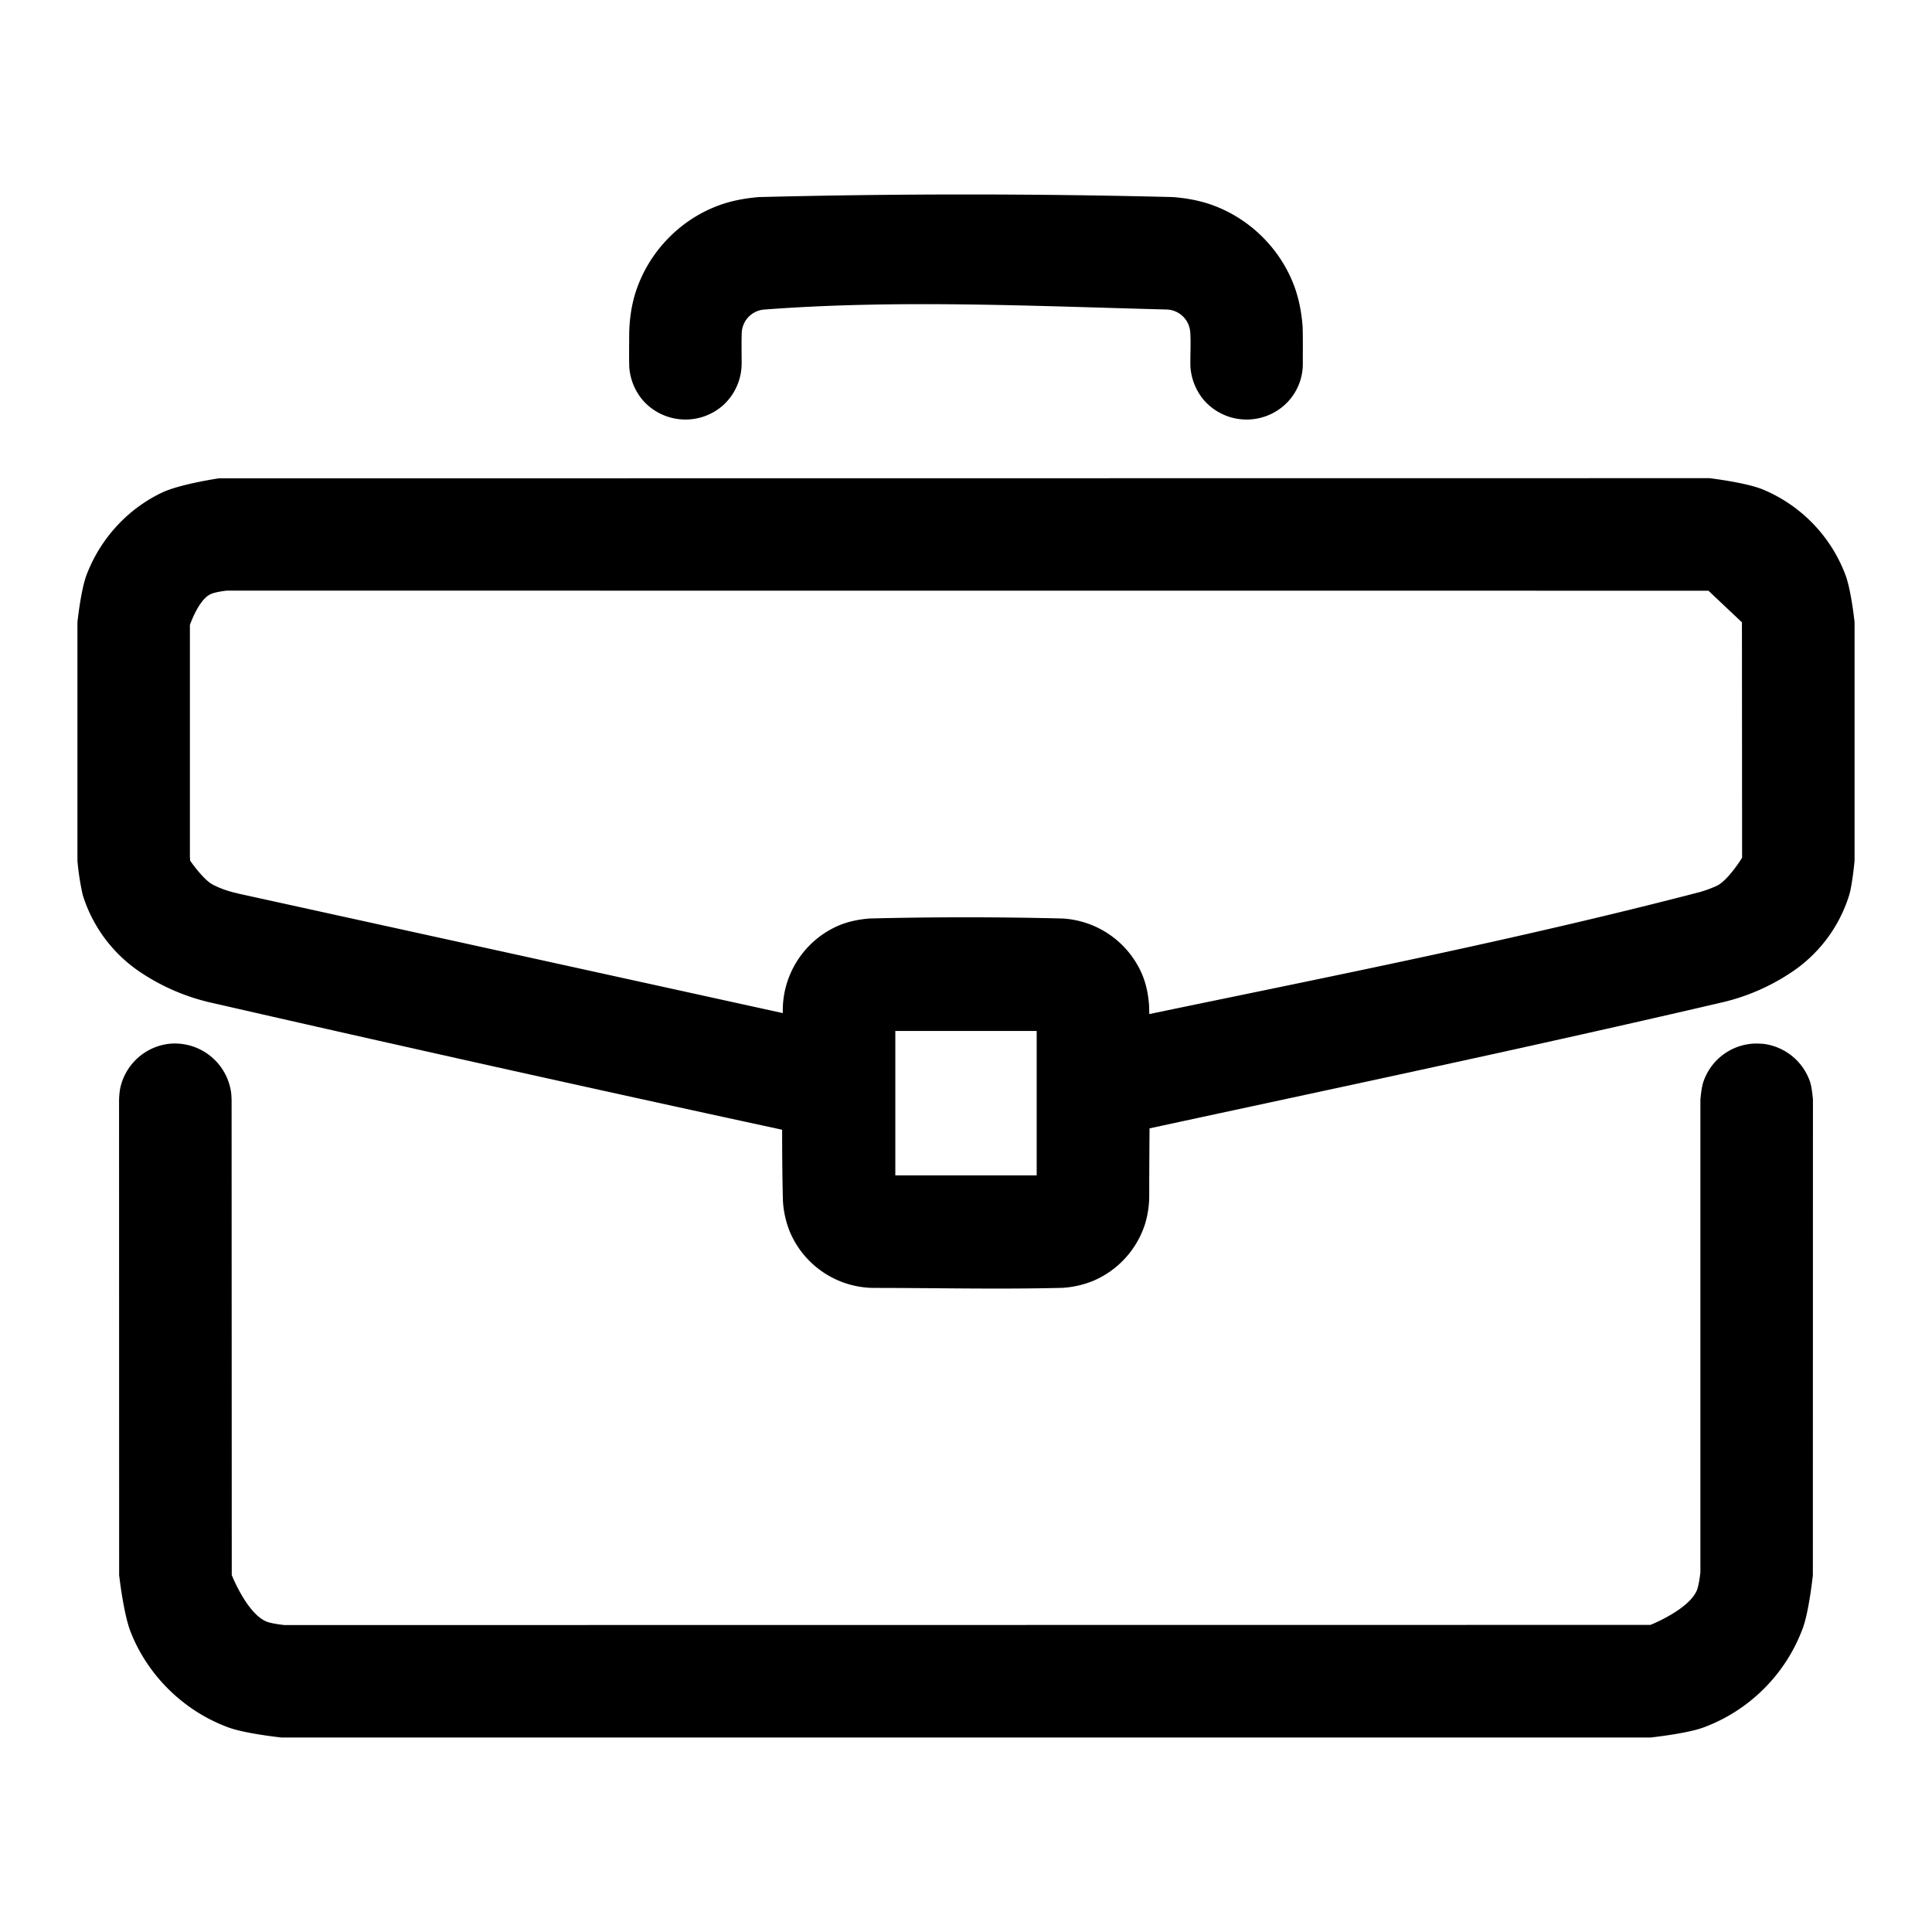 <svg class="svg-icon" style="width: 1em; height: 1em;vertical-align: middle;fill: currentColor;overflow: hidden;" viewBox="0 0 1024 1024" version="1.1" xmlns="http://www.w3.org/2000/svg"><path d="M621.568 104.448c7.296 0.555 14.379 1.835 21.291 4.352 18.773 6.869 34.176 21.547 41.984 39.979 3.328 7.851 4.949 16.043 5.589 24.533 0.171 6.443 0.085 12.928 0.085 19.371a29.312 29.312 0 0 1-9.387 21.717 30.08 30.08 0 0 1-43.392-2.731 30.976 30.976 0 0 1-6.784-17.109c-0.171-6.315 0.341-12.587-0.128-18.859a12.928 12.928 0 0 0-12.288-11.648c-71.211-1.835-142.72-5.376-213.76 0.043a12.928 12.928 0 0 0-11.648 12.288c-0.171 5.419-0.043 10.837-0.043 16.299a30.037 30.037 0 0 1-9.387 21.717 30.08 30.08 0 0 1-43.392-2.731 30.635 30.635 0 0 1-6.784-17.109c-0.171-5.973-0.043-11.947-0.043-17.877 0.171-7.253 1.109-14.293 3.243-21.248 6.315-20.224 21.589-37.077 41.088-45.312 7.893-3.371 16.085-4.992 24.619-5.675 73.003-1.835 146.133-1.835 219.136 0z"  /><path d="M414.549 598.784a25688.448 25688.448 0 0 1-304.043-67.669 112.043 112.043 0 0 1-36.309-15.957 76.459 76.459 0 0 1-30.336-40.789 135.424 135.424 0 0 1-2.816-18.091V329.728s1.792-17.152 4.907-25.216c7.296-18.987 21.547-34.688 39.936-43.435 9.515-4.523 30.123-7.552 30.123-7.552l789.973-0.085s19.499 2.261 28.629 6.101a79.36 79.36 0 0 1 43.435 44.971c3.115 8.064 4.907 25.216 4.907 25.216v126.549s-1.109 12.16-2.816 18.048a76.203 76.203 0 0 1-30.379 40.832 111.403 111.403 0 0 1-36.267 15.957c-101.12 23.595-202.709 45.013-304.213 66.944-0.085 12.16-0.171 24.363-0.171 36.523a52.053 52.053 0 0 1-2.176 14.037 48.939 48.939 0 0 1-27.392 30.208 51.456 51.456 0 0 1-16.384 3.755c-33.408 0.853-66.816 0.043-100.224 0.043a48.725 48.725 0 0 1-44.203-29.525 51.712 51.712 0 0 1-3.755-16.427c-0.341-12.629-0.427-25.259-0.427-37.888z m134.912-52.352h-74.923v76.544h74.923v-76.544z m59.691-8.96c97.536-20.267 195.328-39.552 291.712-64.64a63.915 63.915 0 0 0 8.96-3.285c6.144-2.859 13.525-14.933 13.525-14.933l-0.085-124.757-17.749-16.768-785.28-0.043s-5.973 0.597-8.704 1.92c-6.357 2.987-10.88 16.299-10.88 16.299v122.752l0.128 2.133s6.955 10.155 12.075 12.757a50.048 50.048 0 0 0 8.661 3.456c1.707 0.512 3.371 0.896 5.077 1.323l288.299 63.275v-2.133a48.981 48.981 0 0 1 29.568-44.245c5.248-2.219 10.709-3.285 16.384-3.755 34.091-0.853 68.224-0.853 102.315 0a48.939 48.939 0 0 1 42.155 29.525c2.219 5.248 3.285 10.709 3.712 16.384l0.128 4.736z"  /><path d="M934.187 553.216a29.995 29.995 0 0 1 25.259 20.437c0.981 3.072 1.451 9.216 1.451 9.216l-0.043 251.989s-2.005 19.072-5.333 28.117a89.216 89.216 0 0 1-52.608 52.608c-9.045 3.328-28.117 5.333-28.117 5.333H149.205s-19.072-2.005-28.117-5.333c-23.509-8.619-42.667-27.307-51.84-50.603-3.797-9.643-6.101-30.123-6.101-30.123l-0.043-251.989s0.085-3.456 0.64-6.187a30.037 30.037 0 0 1 26.069-23.467 30.123 30.123 0 0 1 32.768 26.539l0.171 3.115 0.085 251.947s8.235 20.907 18.773 24.789c2.944 1.067 9.131 1.707 9.131 1.707l724.011-0.085s20.907-8.235 24.789-18.773c1.067-2.944 1.707-9.131 1.707-9.131v-250.453s0.469-6.144 1.493-9.216a29.867 29.867 0 0 1 28.331-20.565l3.115 0.128z"  /></svg>